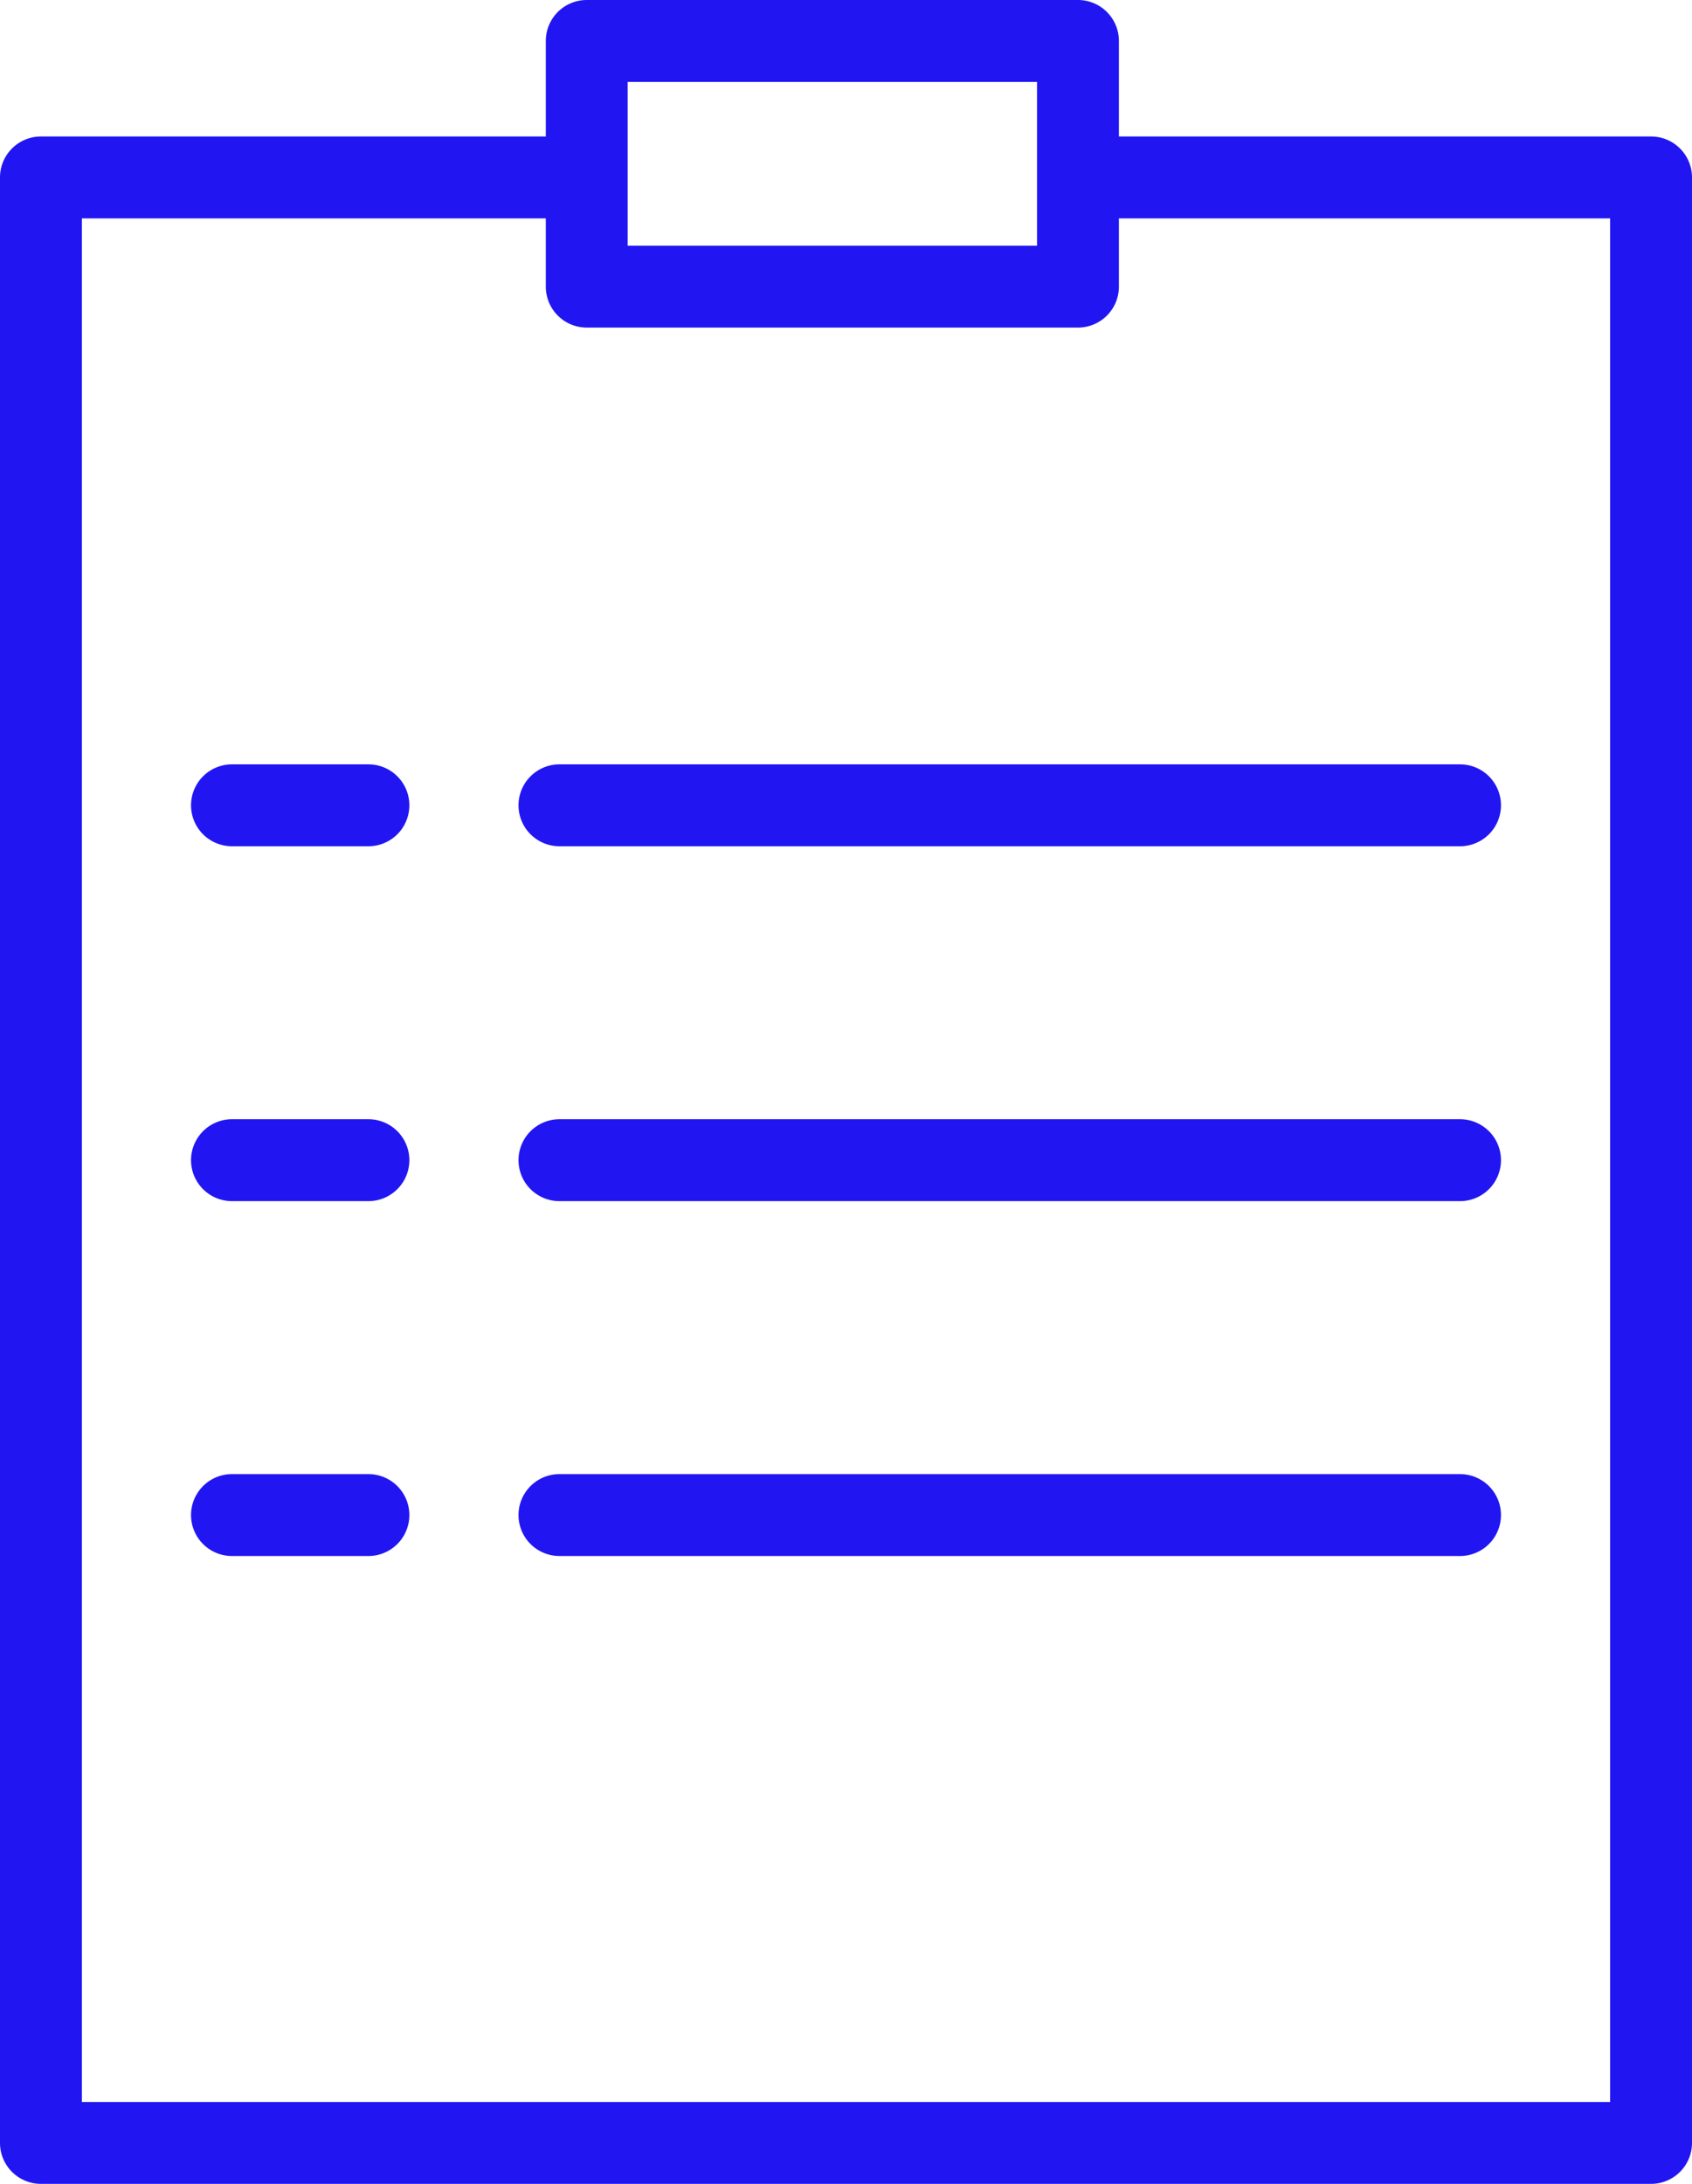 <?xml version="1.0" encoding="UTF-8"?> <svg xmlns="http://www.w3.org/2000/svg" id="Layer_1" data-name="Layer 1" viewBox="0 0 62 80"> <defs> <style>.cls-1{fill:#2116f2;}</style> </defs> <title>1</title> <path class="cls-1" d="M80.5,11H61V7.5A1.5,1.5,0,0,0,59.5,6h-18A1.5,1.5,0,0,0,40,7.5V11H21.5A1.5,1.5,0,0,0,20,12.5v72A1.5,1.5,0,0,0,21.5,86h59A1.5,1.5,0,0,0,82,84.5v-72A1.5,1.5,0,0,0,80.5,11ZM43,9H58v6H43ZM79,83H23V14H40v2.5A1.5,1.5,0,0,0,41.5,18h18A1.5,1.5,0,0,0,61,16.5V14H79Z" transform="translate(-20 -6)"></path> <path class="cls-1" d="M33.5,34h-5a1.5,1.5,0,0,0,0,3h5a1.5,1.5,0,0,0,0-3Z" transform="translate(-20 -6)"></path> <path class="cls-1" d="M40.5,34a1.5,1.5,0,0,0,0,3h33a1.5,1.5,0,0,0,0-3Z" transform="translate(-20 -6)"></path> <path class="cls-1" d="M33.5,47h-5a1.5,1.5,0,0,0,0,3h5a1.5,1.5,0,0,0,0-3Z" transform="translate(-20 -6)"></path> <path class="cls-1" d="M73.5,47h-33a1.5,1.5,0,0,0,0,3h33a1.5,1.5,0,0,0,0-3Z" transform="translate(-20 -6)"></path> <path class="cls-1" d="M33.5,60h-5a1.5,1.5,0,0,0,0,3h5a1.5,1.5,0,0,0,0-3Z" transform="translate(-20 -6)"></path> <path class="cls-1" d="M73.5,60h-33a1.5,1.5,0,0,0,0,3h33a1.5,1.5,0,0,0,0-3Z" transform="translate(-20 -6)"></path> </svg> 